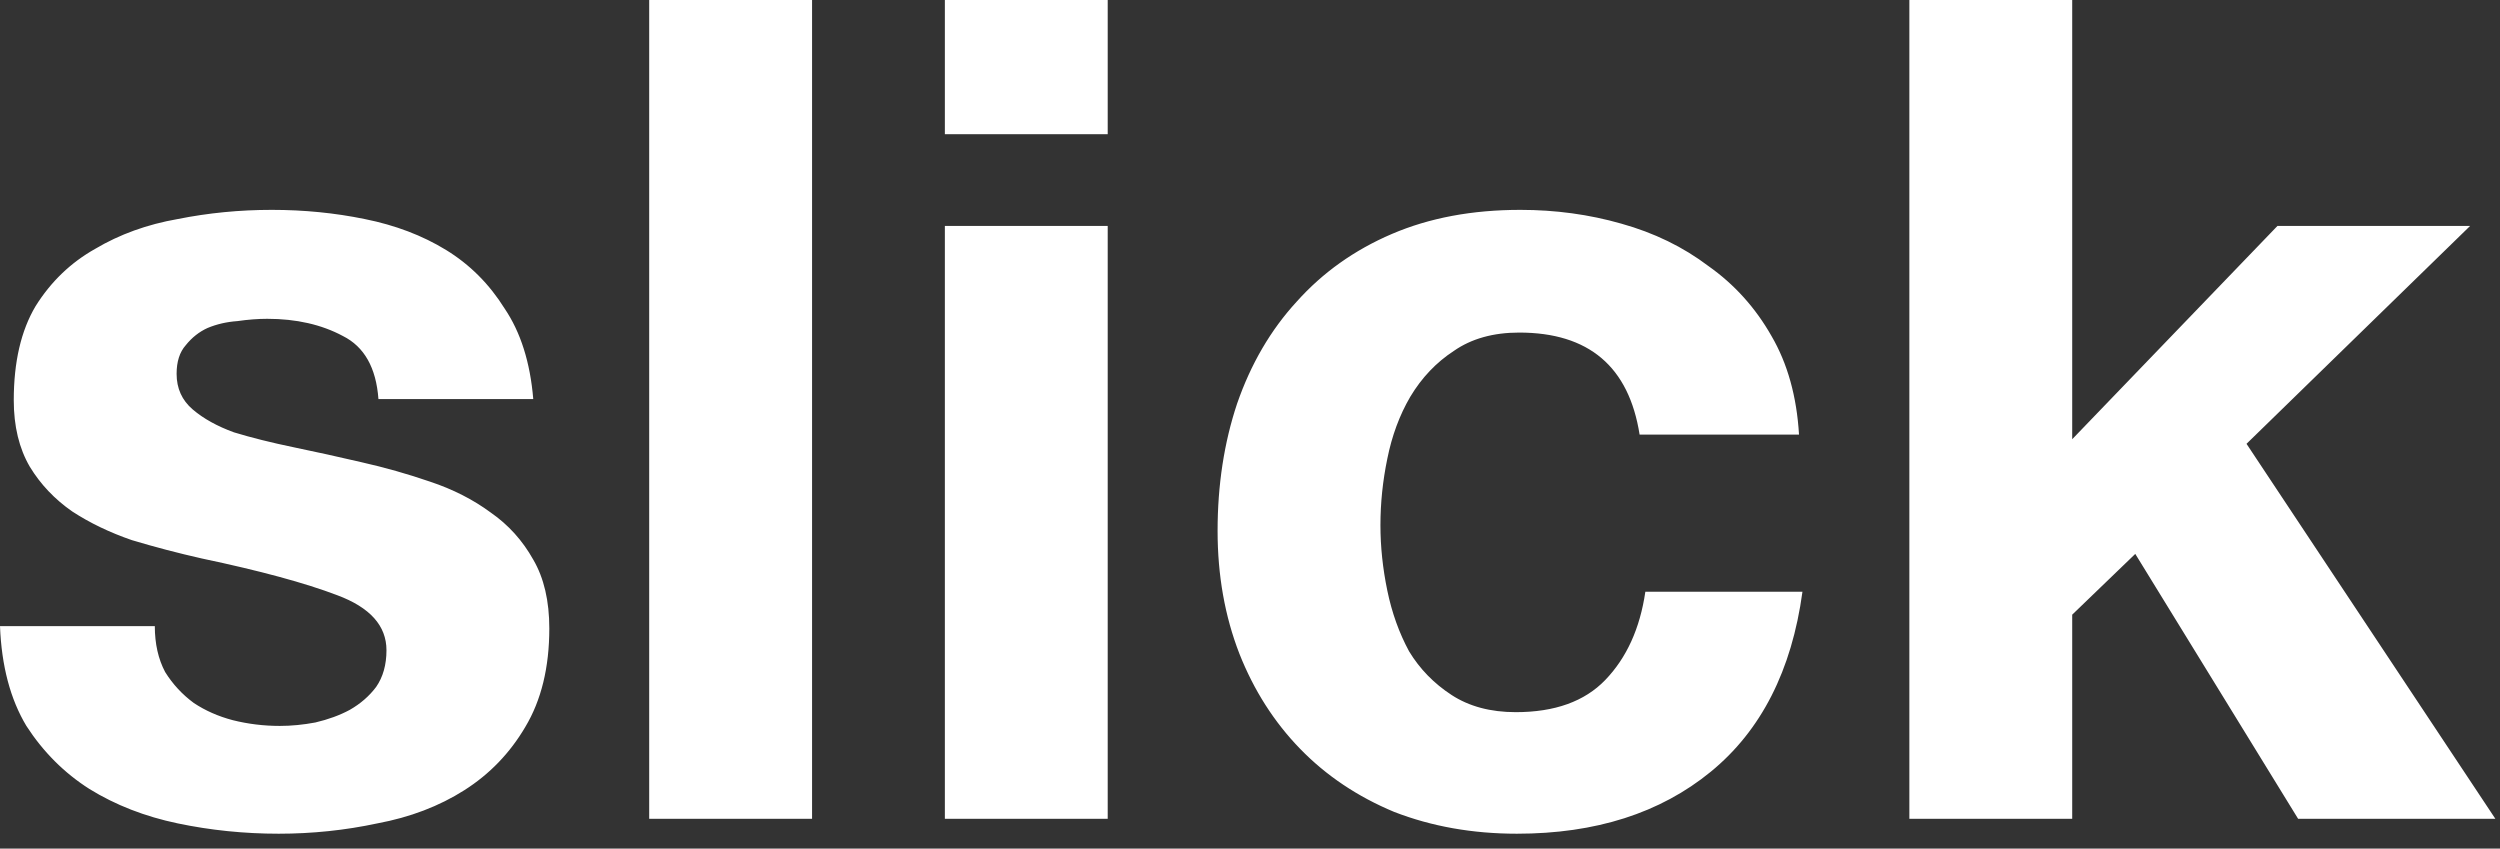 <?xml version="1.0" encoding="UTF-8"?> <svg xmlns="http://www.w3.org/2000/svg" width="109" height="37" viewBox="0 0 109 37" fill="none"><rect x="0" y="0" width="109" height="37" fill="#333333" stroke="none"/><path d="M6.75 27.3C6.75 28.067 6.9 28.733 7.2 29.3C7.533 29.833 7.95 30.283 8.45 30.65C8.95 30.983 9.517 31.233 10.15 31.4C10.817 31.567 11.5 31.65 12.2 31.65C12.7 31.65 13.217 31.6 13.75 31.5C14.317 31.367 14.817 31.183 15.25 30.95C15.717 30.683 16.1 30.35 16.4 29.95C16.7 29.517 16.85 28.983 16.85 28.35C16.85 27.283 16.133 26.483 14.7 25.95C13.3 25.417 11.333 24.883 8.8 24.35C7.767 24.117 6.75 23.85 5.75 23.55C4.783 23.217 3.917 22.8 3.15 22.3C2.383 21.767 1.767 21.117 1.3 20.35C0.833 19.55 0.6 18.583 0.6 17.45C0.6 15.783 0.917 14.417 1.55 13.35C2.217 12.283 3.083 11.45 4.15 10.85C5.217 10.217 6.417 9.783 7.75 9.55C9.083 9.283 10.45 9.15 11.85 9.15C13.25 9.15 14.6 9.283 15.9 9.55C17.233 9.817 18.417 10.267 19.45 10.9C20.483 11.533 21.333 12.383 22 13.45C22.7 14.483 23.117 15.8 23.25 17.4H16.5C16.4 16.033 15.883 15.117 14.95 14.65C14.017 14.15 12.917 13.9 11.65 13.9C11.25 13.9 10.817 13.933 10.35 14C9.883 14.033 9.45 14.133 9.05 14.3C8.683 14.467 8.367 14.717 8.1 15.05C7.833 15.35 7.7 15.767 7.7 16.3C7.7 16.933 7.933 17.45 8.4 17.85C8.867 18.25 9.467 18.583 10.2 18.85C10.967 19.083 11.833 19.3 12.8 19.5C13.767 19.7 14.75 19.917 15.75 20.15C16.783 20.383 17.783 20.667 18.75 21C19.75 21.333 20.633 21.783 21.4 22.35C22.167 22.883 22.783 23.567 23.25 24.4C23.717 25.2 23.95 26.2 23.95 27.4C23.95 29.1 23.6 30.533 22.9 31.7C22.233 32.833 21.35 33.75 20.25 34.45C19.15 35.15 17.883 35.633 16.45 35.9C15.05 36.2 13.617 36.35 12.15 36.35C10.65 36.35 9.183 36.2 7.75 35.9C6.317 35.6 5.033 35.1 3.9 34.4C2.8 33.7 1.883 32.783 1.15 31.65C0.45 30.483 0.067 29.033 4.88795e-05 27.3H6.75ZM28.305 -5.11408e-05H35.406V35.7H28.305V-5.11408e-05ZM48.296 5.85H41.196V-5.11408e-05H48.296V5.85ZM41.196 9.85H48.296V35.7H41.196V9.85ZM71.487 18.95C71.02 15.983 69.27 14.5 66.237 14.5C65.103 14.5 64.153 14.767 63.387 15.3C62.62 15.8 61.987 16.467 61.487 17.3C61.02 18.1 60.687 19 60.487 20C60.287 20.967 60.187 21.933 60.187 22.9C60.187 23.833 60.287 24.783 60.487 25.75C60.687 26.717 61.003 27.6 61.437 28.4C61.903 29.167 62.52 29.8 63.287 30.3C64.053 30.8 64.987 31.05 66.087 31.05C67.787 31.05 69.087 30.583 69.987 29.65C70.92 28.683 71.503 27.4 71.737 25.8H78.587C78.12 29.233 76.787 31.85 74.587 33.65C72.387 35.45 69.57 36.35 66.137 36.35C64.203 36.35 62.42 36.033 60.787 35.4C59.187 34.733 57.82 33.817 56.687 32.65C55.553 31.483 54.67 30.1 54.037 28.5C53.403 26.867 53.087 25.083 53.087 23.15C53.087 21.15 53.37 19.3 53.937 17.6C54.537 15.867 55.403 14.383 56.537 13.15C57.67 11.883 59.053 10.9 60.687 10.2C62.32 9.5 64.187 9.15 66.287 9.15C67.82 9.15 69.287 9.35 70.687 9.75C72.12 10.15 73.387 10.767 74.487 11.6C75.62 12.4 76.537 13.417 77.237 14.65C77.937 15.85 78.337 17.283 78.437 18.95H71.487ZM83.248 -5.11408e-05H90.348V19.15L99.298 9.85H107.698L97.948 19.35L108.798 35.7H100.198L93.098 24.15L90.348 26.8V35.7H83.248V-5.11408e-05Z" fill="white"></path></svg> 
